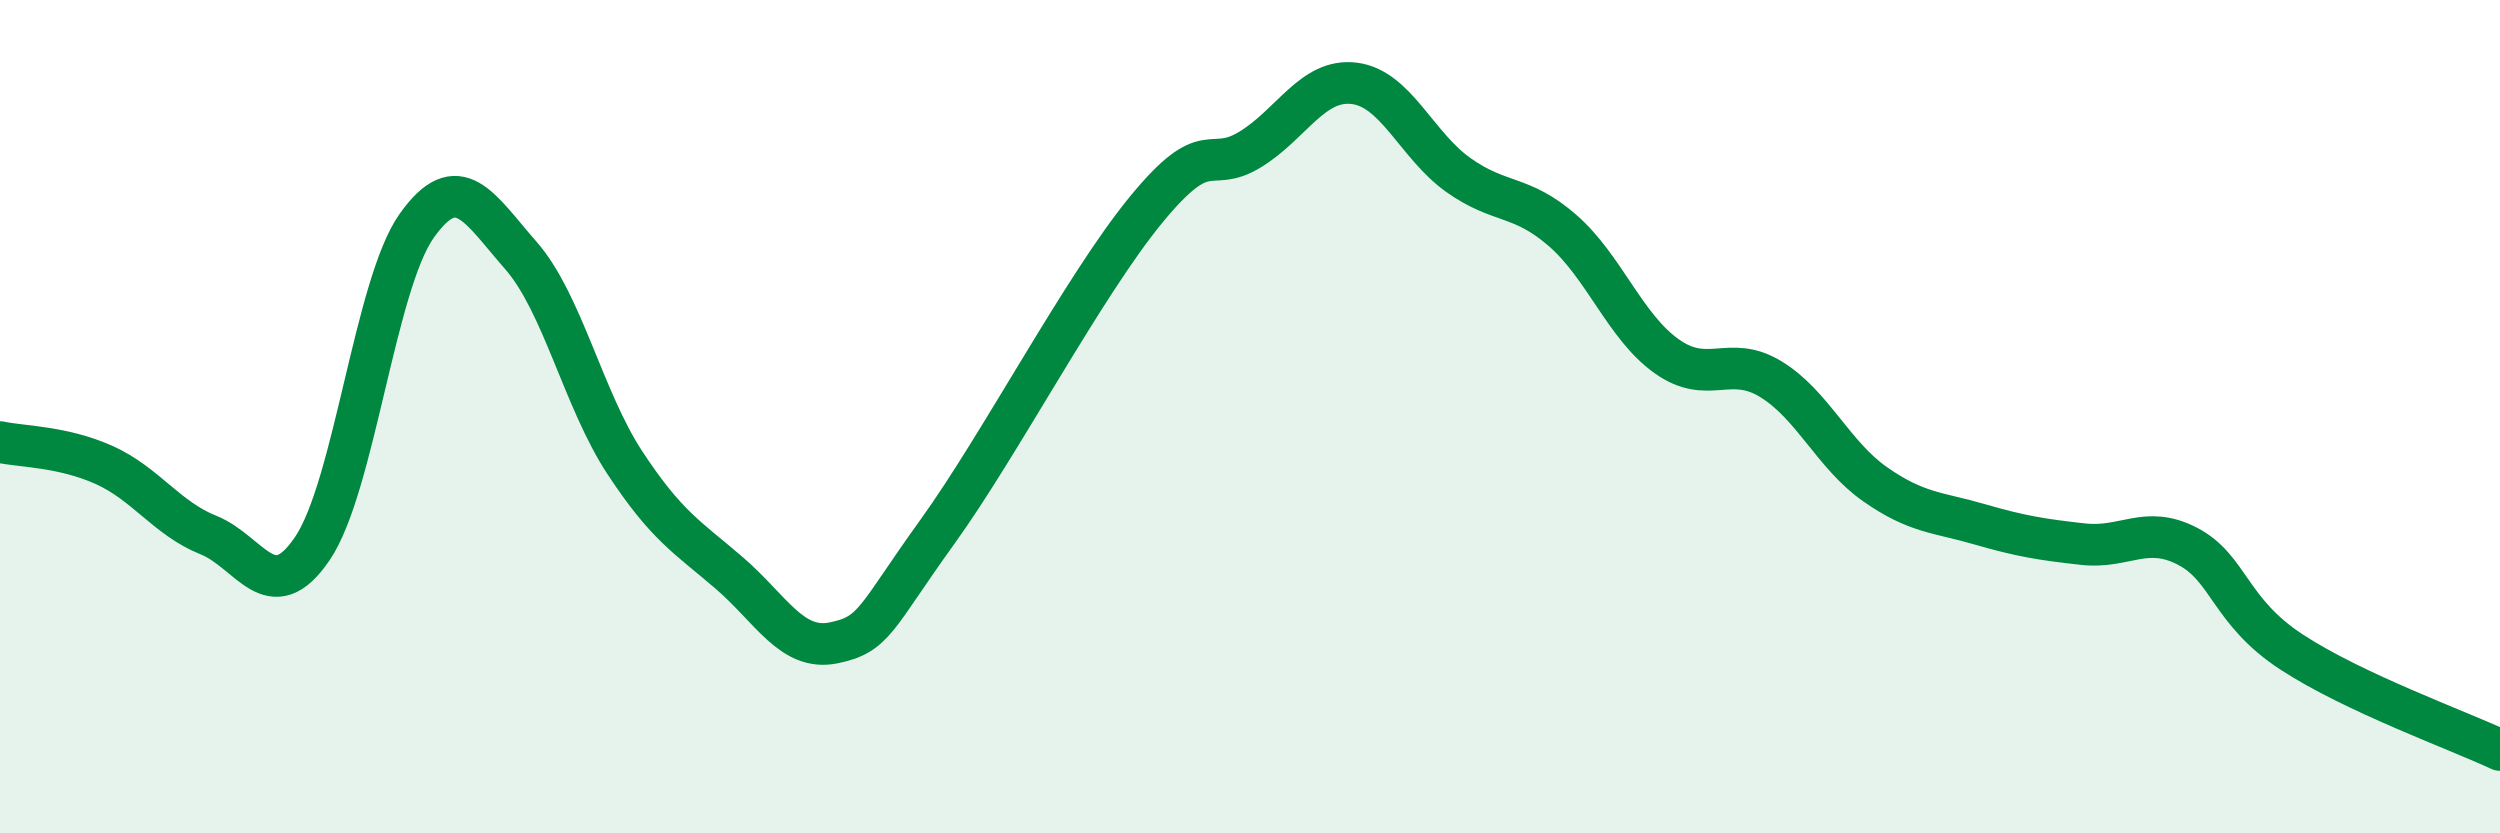 
    <svg width="60" height="20" viewBox="0 0 60 20" xmlns="http://www.w3.org/2000/svg">
      <path
        d="M 0,10.61 C 0.5,10.72 1.5,10.71 2.5,11.16 C 3.5,11.61 4,12.44 5,12.84 C 6,13.24 6.5,14.64 7.5,13.16 C 8.5,11.68 9,6.83 10,5.42 C 11,4.01 11.5,4.99 12.5,6.13 C 13.5,7.27 14,9.59 15,11.11 C 16,12.63 16.5,12.89 17.5,13.75 C 18.5,14.61 19,15.63 20,15.43 C 21,15.23 21,14.84 22.5,12.76 C 24,10.68 26,6.87 27.5,5.04 C 29,3.21 29,4.2 30,3.59 C 31,2.98 31.5,1.88 32.5,2 C 33.5,2.12 34,3.49 35,4.2 C 36,4.91 36.5,4.66 37.5,5.53 C 38.5,6.4 39,7.84 40,8.55 C 41,9.26 41.5,8.49 42.5,9.1 C 43.5,9.71 44,10.92 45,11.62 C 46,12.32 46.5,12.29 47.5,12.58 C 48.5,12.87 49,12.95 50,13.06 C 51,13.17 51.5,12.59 52.5,13.11 C 53.5,13.63 53.5,14.67 55,15.65 C 56.5,16.63 59,17.53 60,18L60 20L0 20Z"
        fill="#008740"
        opacity="0.1"
        stroke-linecap="round"
        stroke-linejoin="round"
      />
      <path
        d="M 0,10.61 C 0.5,10.72 1.5,10.71 2.5,11.16 C 3.5,11.61 4,12.44 5,12.84 C 6,13.24 6.5,14.64 7.5,13.16 C 8.5,11.68 9,6.83 10,5.42 C 11,4.01 11.5,4.99 12.5,6.13 C 13.5,7.27 14,9.59 15,11.11 C 16,12.63 16.5,12.89 17.5,13.75 C 18.5,14.61 19,15.63 20,15.43 C 21,15.23 21,14.84 22.5,12.76 C 24,10.68 26,6.87 27.5,5.04 C 29,3.21 29,4.2 30,3.59 C 31,2.98 31.5,1.88 32.5,2 C 33.5,2.12 34,3.49 35,4.2 C 36,4.91 36.5,4.66 37.5,5.53 C 38.5,6.4 39,7.84 40,8.55 C 41,9.26 41.5,8.49 42.5,9.1 C 43.5,9.71 44,10.92 45,11.62 C 46,12.32 46.5,12.29 47.5,12.58 C 48.5,12.87 49,12.95 50,13.06 C 51,13.17 51.5,12.59 52.5,13.11 C 53.5,13.63 53.5,14.67 55,15.65 C 56.5,16.63 59,17.53 60,18"
        stroke="#008740"
        stroke-width="1"
        fill="none"
        stroke-linecap="round"
        stroke-linejoin="round"
      />
    </svg>
  